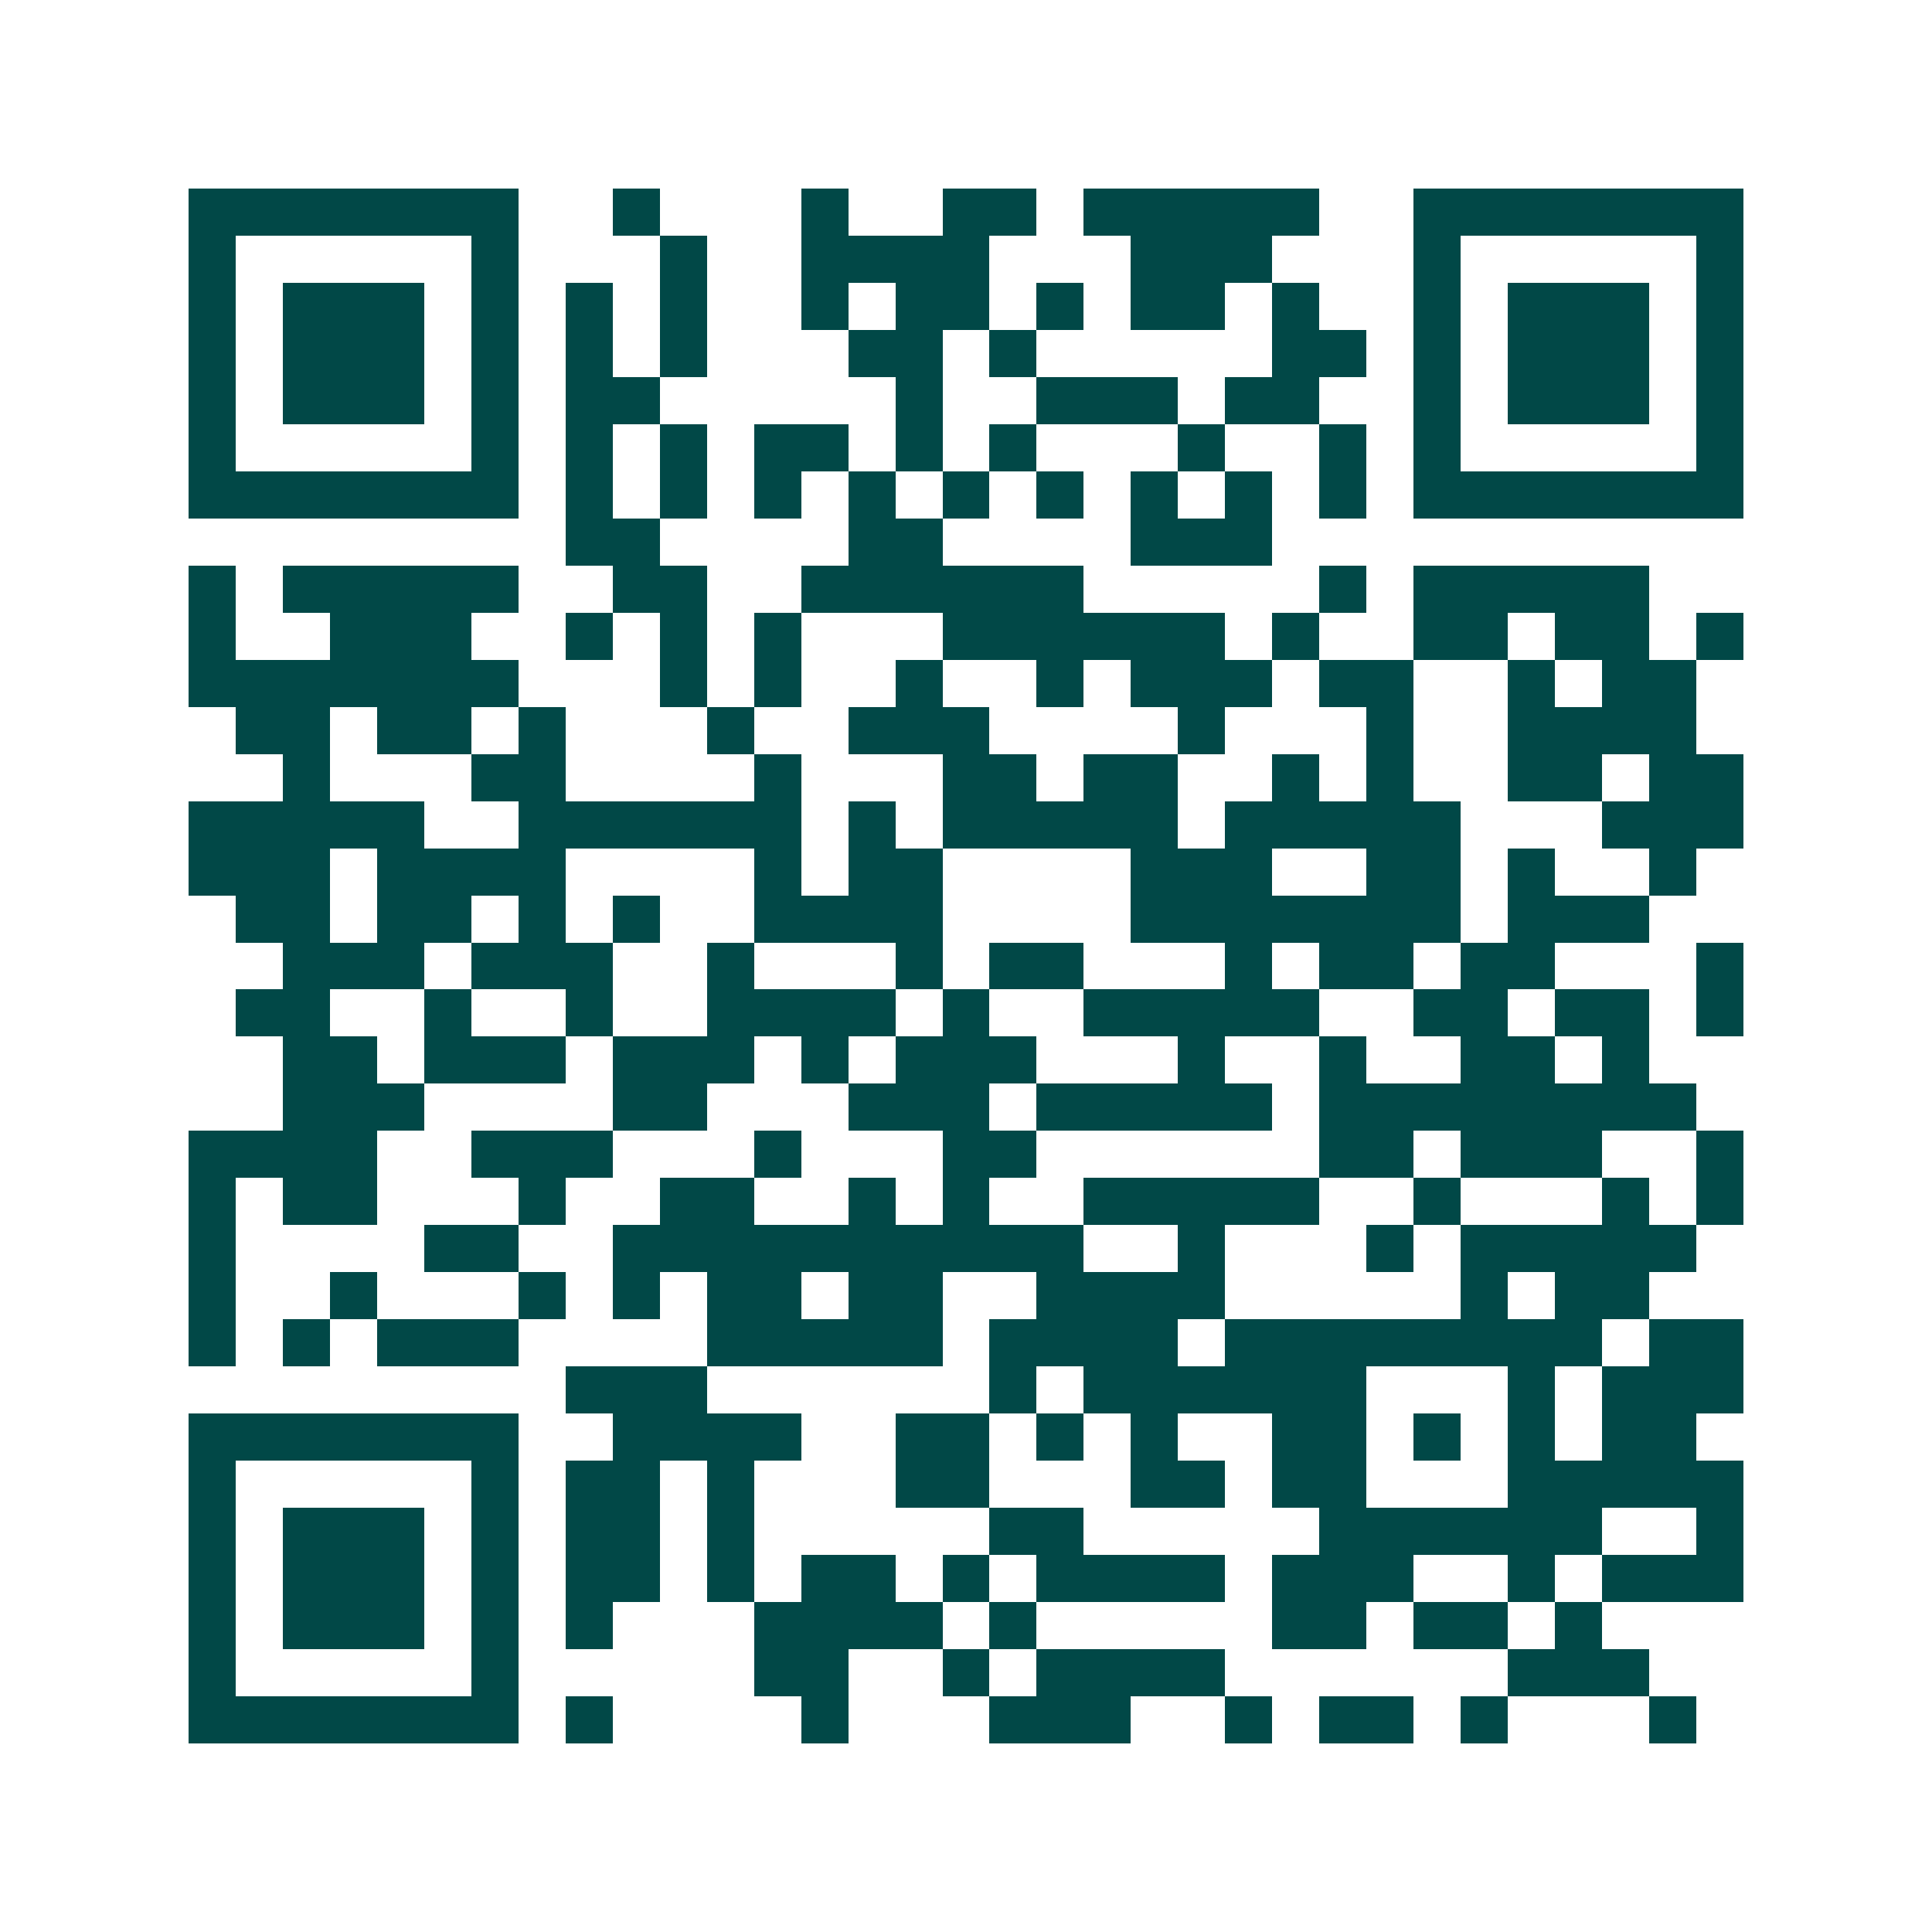<svg xmlns="http://www.w3.org/2000/svg" width="200" height="200" viewBox="0 0 41 41" shape-rendering="crispEdges"><path fill="#ffffff" d="M0 0h41v41H0z"/><path stroke="#014847" d="M4 4.5h7m2 0h1m3 0h1m2 0h2m1 0h5m2 0h7M4 5.5h1m5 0h1m3 0h1m2 0h4m3 0h3m3 0h1m5 0h1M4 6.5h1m1 0h3m1 0h1m1 0h1m1 0h1m2 0h1m1 0h2m1 0h1m1 0h2m1 0h1m2 0h1m1 0h3m1 0h1M4 7.5h1m1 0h3m1 0h1m1 0h1m1 0h1m3 0h2m1 0h1m5 0h2m1 0h1m1 0h3m1 0h1M4 8.5h1m1 0h3m1 0h1m1 0h2m5 0h1m2 0h3m1 0h2m2 0h1m1 0h3m1 0h1M4 9.5h1m5 0h1m1 0h1m1 0h1m1 0h2m1 0h1m1 0h1m3 0h1m2 0h1m1 0h1m5 0h1M4 10.5h7m1 0h1m1 0h1m1 0h1m1 0h1m1 0h1m1 0h1m1 0h1m1 0h1m1 0h1m1 0h7M12 11.5h2m4 0h2m4 0h3M4 12.5h1m1 0h5m2 0h2m2 0h6m5 0h1m1 0h5M4 13.5h1m2 0h3m2 0h1m1 0h1m1 0h1m3 0h6m1 0h1m2 0h2m1 0h2m1 0h1M4 14.5h7m3 0h1m1 0h1m2 0h1m2 0h1m1 0h3m1 0h2m2 0h1m1 0h2M5 15.5h2m1 0h2m1 0h1m3 0h1m2 0h3m4 0h1m3 0h1m2 0h4M6 16.5h1m3 0h2m4 0h1m3 0h2m1 0h2m2 0h1m1 0h1m2 0h2m1 0h2M4 17.5h5m2 0h6m1 0h1m1 0h5m1 0h5m3 0h3M4 18.5h3m1 0h4m4 0h1m1 0h2m4 0h3m2 0h2m1 0h1m2 0h1M5 19.5h2m1 0h2m1 0h1m1 0h1m2 0h4m4 0h7m1 0h3M6 20.5h3m1 0h3m2 0h1m3 0h1m1 0h2m3 0h1m1 0h2m1 0h2m3 0h1M5 21.5h2m2 0h1m2 0h1m2 0h4m1 0h1m2 0h5m2 0h2m1 0h2m1 0h1M6 22.5h2m1 0h3m1 0h3m1 0h1m1 0h3m3 0h1m2 0h1m2 0h2m1 0h1M6 23.5h3m4 0h2m3 0h3m1 0h5m1 0h8M4 24.5h4m2 0h3m3 0h1m3 0h2m6 0h2m1 0h3m2 0h1M4 25.5h1m1 0h2m3 0h1m2 0h2m2 0h1m1 0h1m2 0h5m2 0h1m3 0h1m1 0h1M4 26.5h1m4 0h2m2 0h10m2 0h1m3 0h1m1 0h5M4 27.5h1m2 0h1m3 0h1m1 0h1m1 0h2m1 0h2m2 0h4m5 0h1m1 0h2M4 28.5h1m1 0h1m1 0h3m4 0h5m1 0h4m1 0h8m1 0h2M12 29.5h3m6 0h1m1 0h6m3 0h1m1 0h3M4 30.5h7m2 0h4m2 0h2m1 0h1m1 0h1m2 0h2m1 0h1m1 0h1m1 0h2M4 31.5h1m5 0h1m1 0h2m1 0h1m3 0h2m3 0h2m1 0h2m3 0h5M4 32.5h1m1 0h3m1 0h1m1 0h2m1 0h1m5 0h2m5 0h6m2 0h1M4 33.5h1m1 0h3m1 0h1m1 0h2m1 0h1m1 0h2m1 0h1m1 0h4m1 0h3m2 0h1m1 0h3M4 34.5h1m1 0h3m1 0h1m1 0h1m3 0h4m1 0h1m5 0h2m1 0h2m1 0h1M4 35.5h1m5 0h1m5 0h2m2 0h1m1 0h4m6 0h3M4 36.5h7m1 0h1m4 0h1m3 0h3m2 0h1m1 0h2m1 0h1m3 0h1"/></svg>
